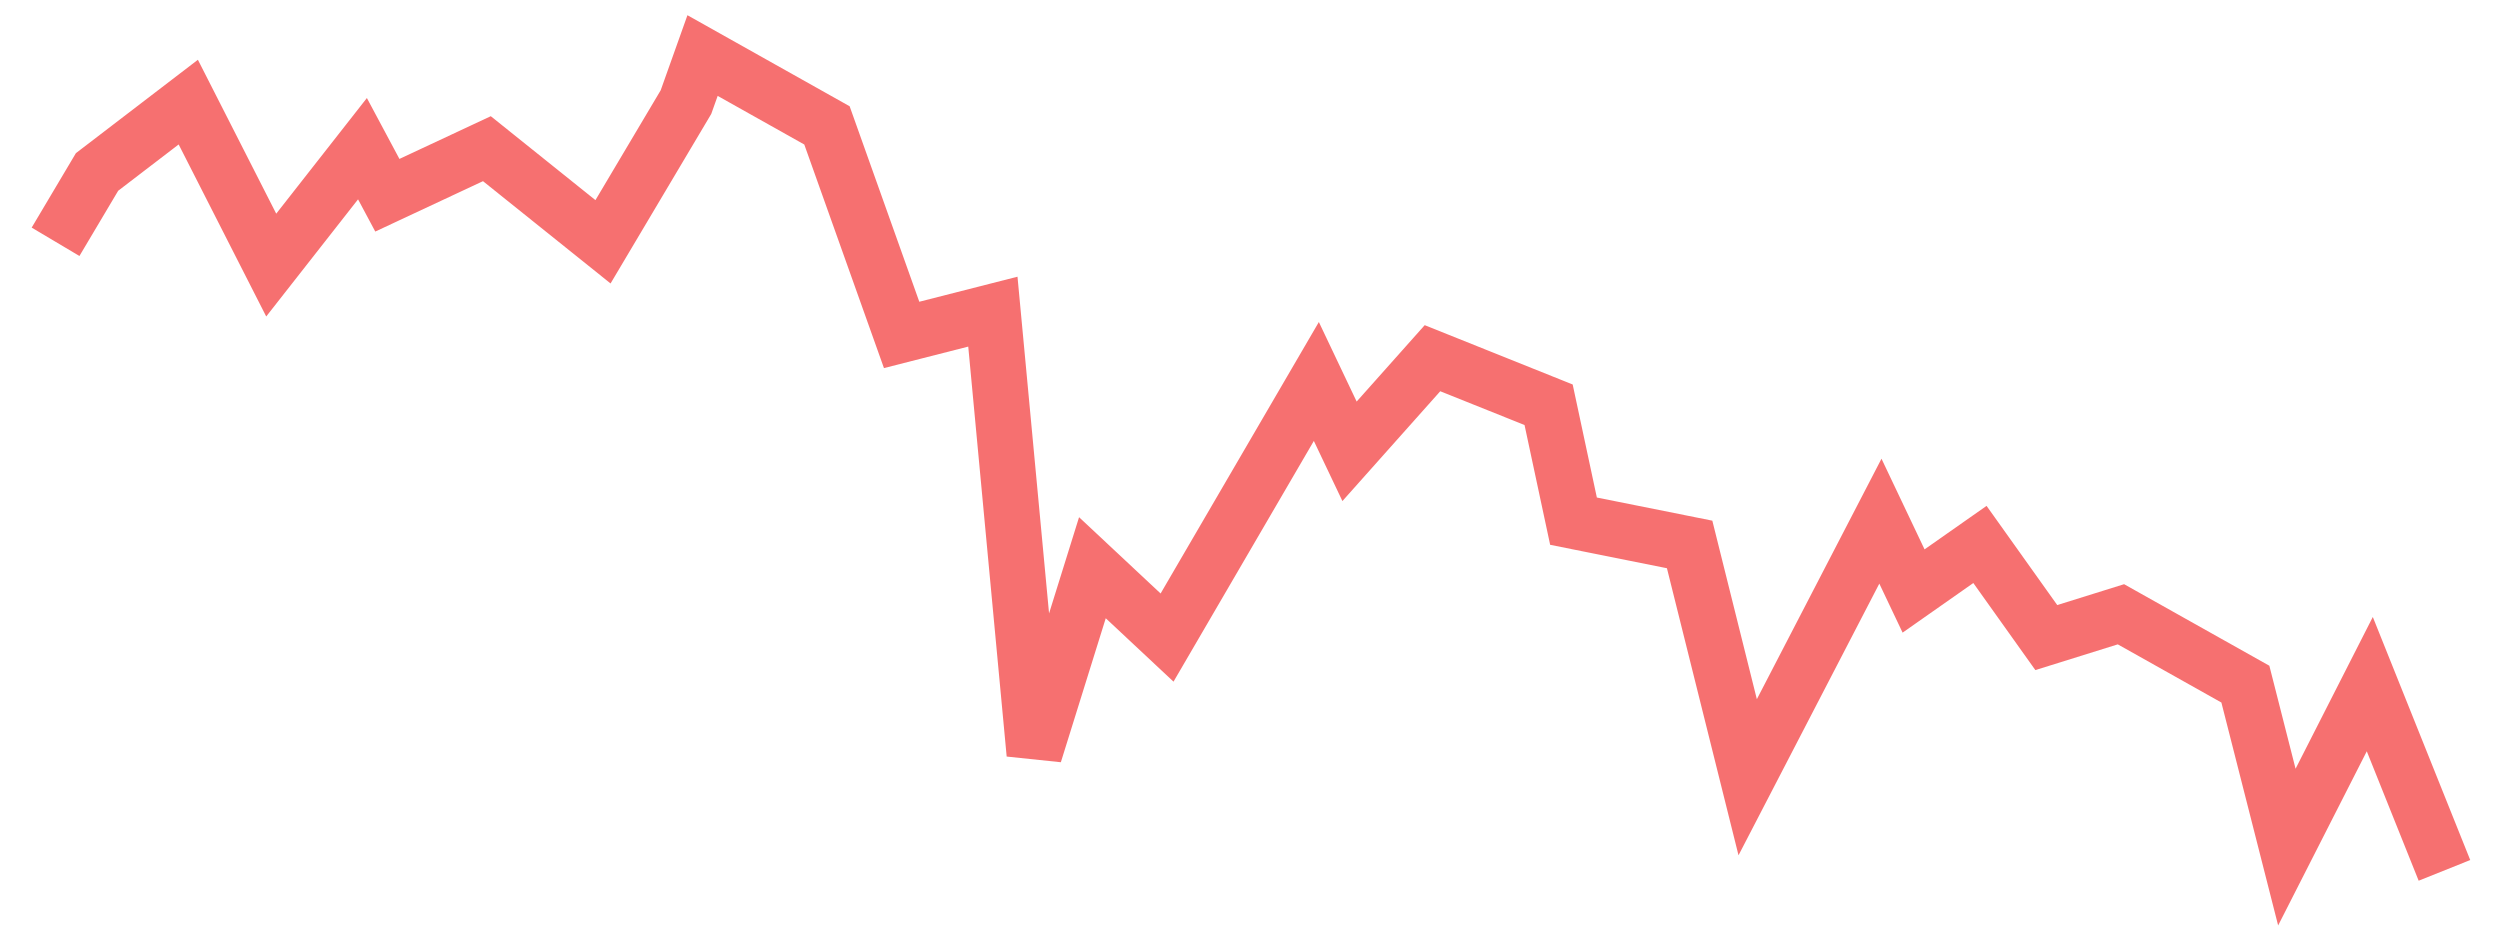 <svg xmlns="http://www.w3.org/2000/svg" width="135" height="50" viewBox="0 0 135 50" shape-rendering="auto"><polyline points="3 13.057, 5.24 9.286, 10.167 5.514, 14.646 14.314, 19.573 8.029, 20.917 10.543, 26.292 8.029, 32.562 13.057, 37.042 5.514, 37.938 3, 44.656 6.771, 48.688 18.086, 53.615 16.829, 55.854 40.714, 58.99 30.657, 63.021 34.429, 71.083 20.6, 72.875 24.371, 77.354 19.343, 83.625 21.857, 84.969 28.143, 91.24 29.4, 94.375 41.971, 101.542 28.143, 103.333 31.914, 106.917 29.4, 110.5 34.429, 114.531 33.171, 121.25 36.943, 123.49 45.743, 127.969 36.943, 132 47" stroke="#F67070" stroke-width="3" stroke-opacity="1" fill="none" fill-opacity="0"></polyline></svg>